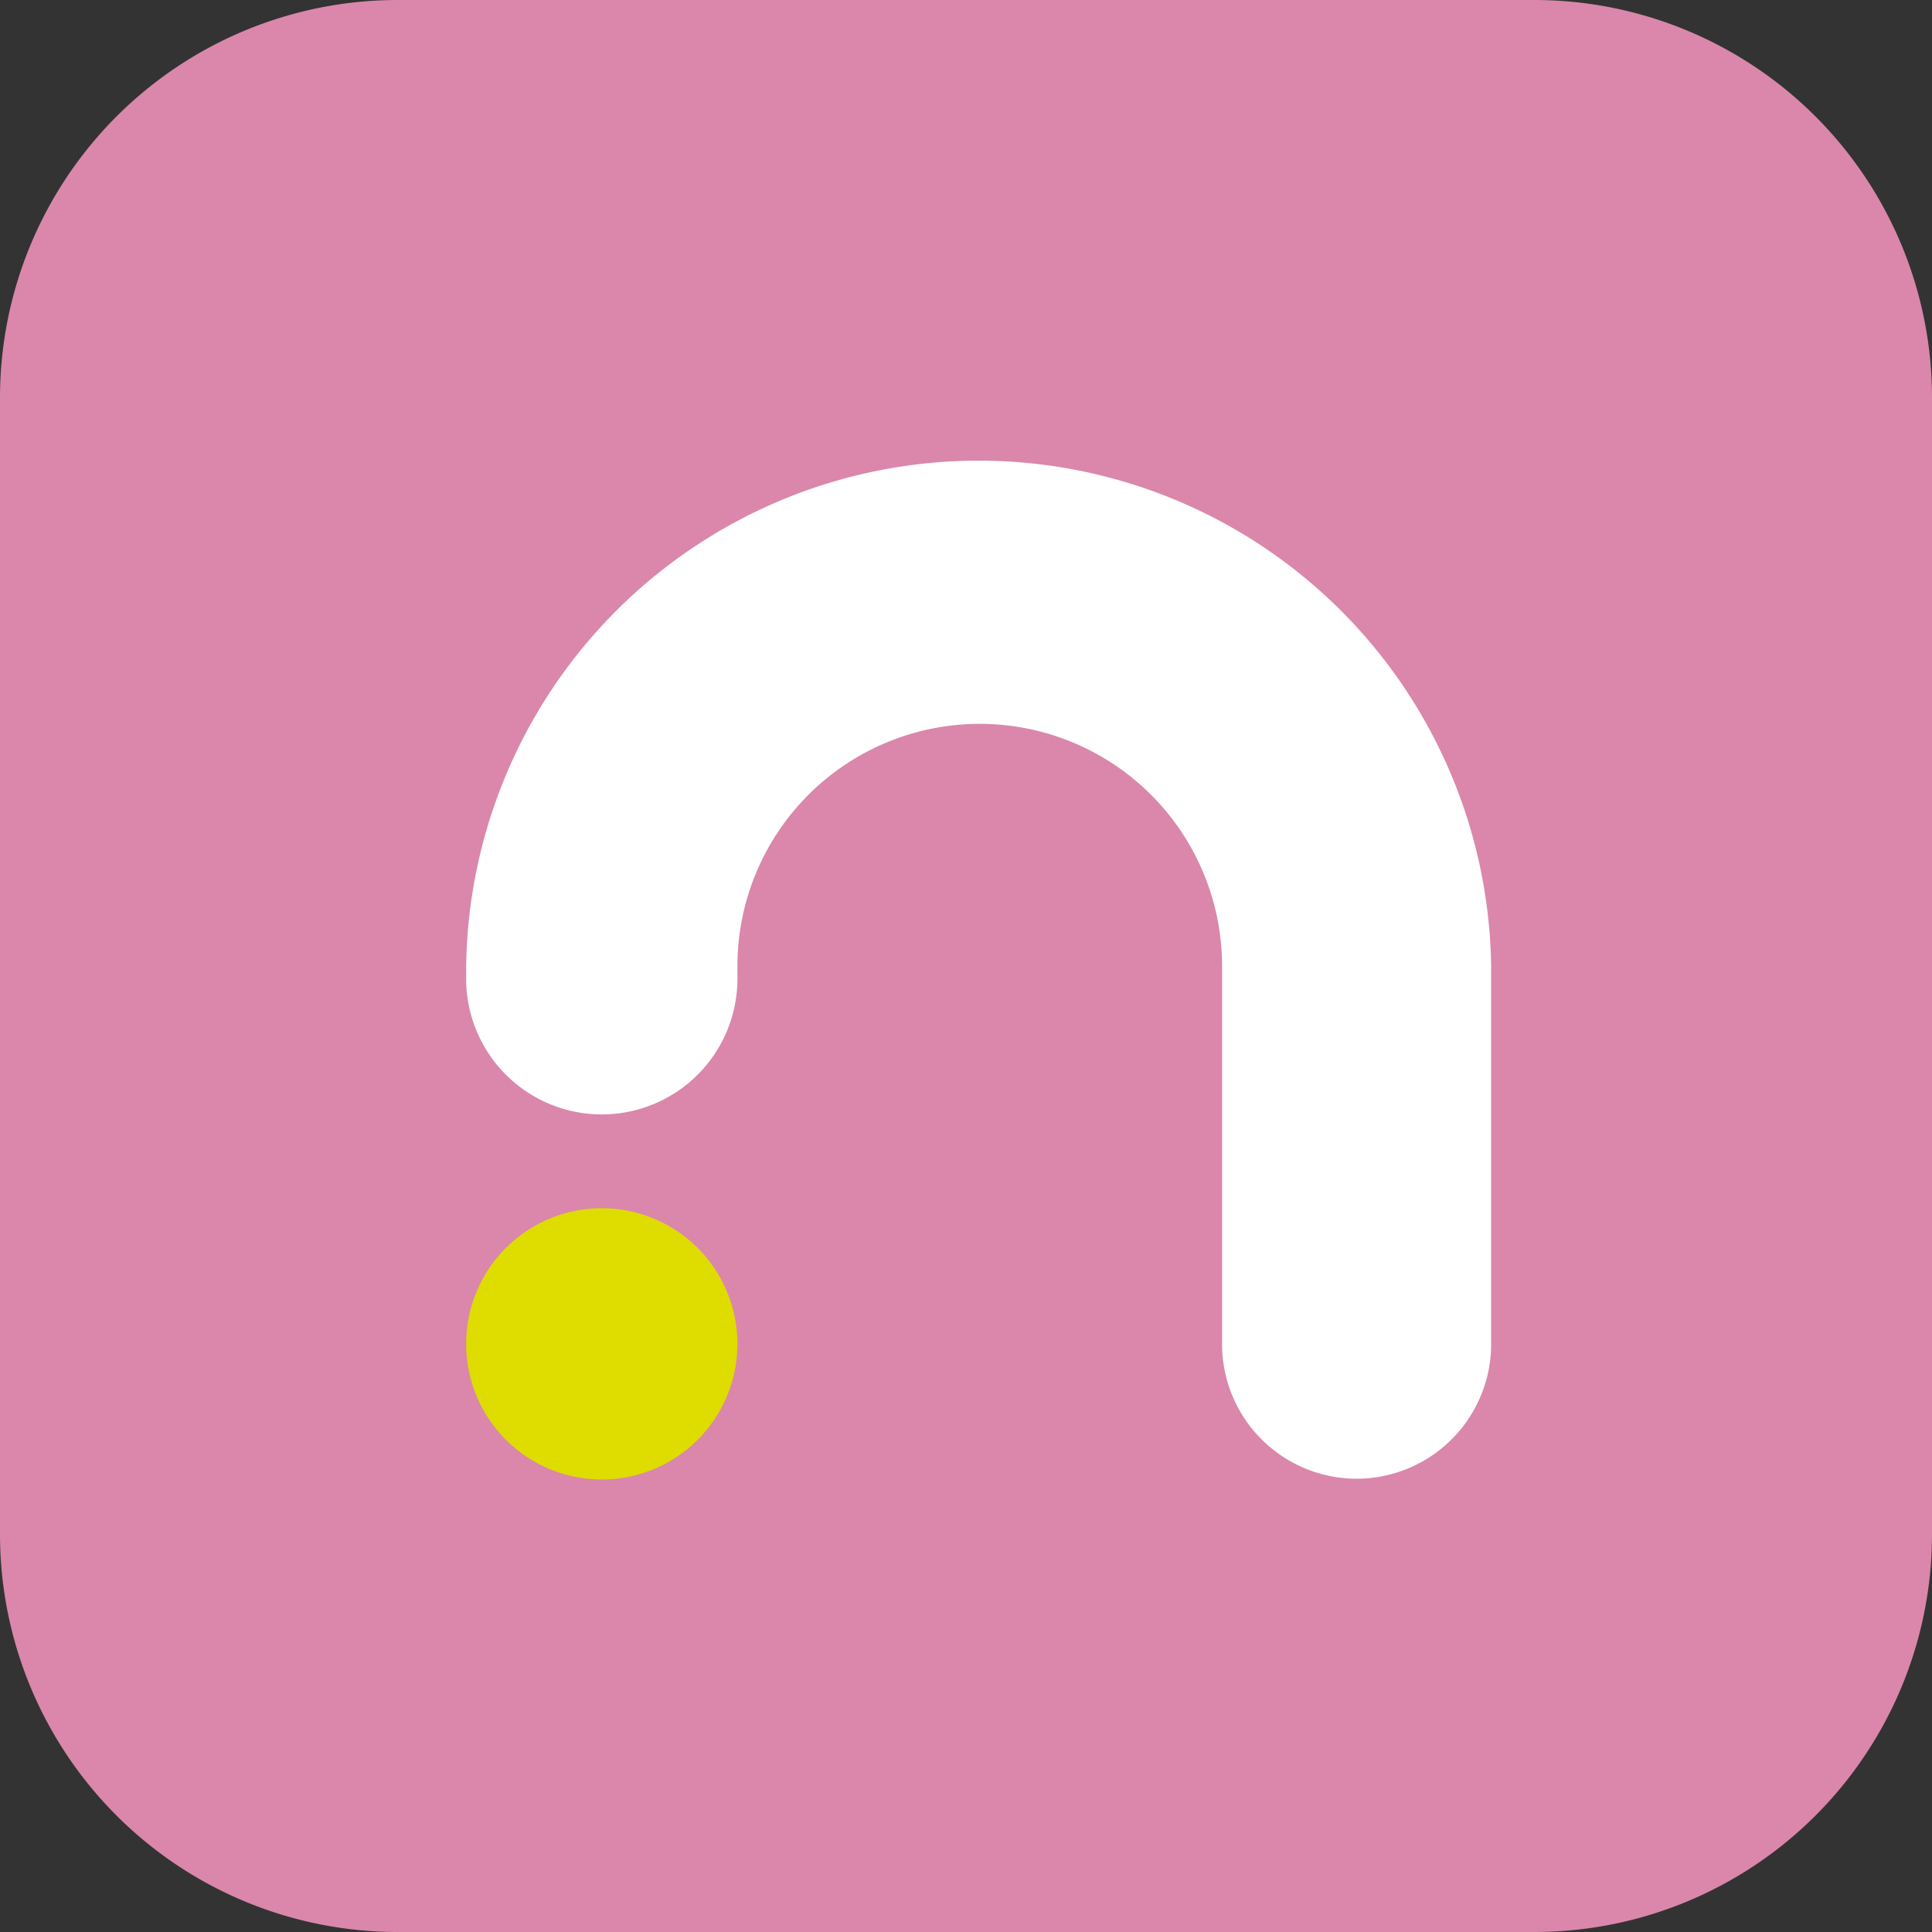 <svg xmlns="http://www.w3.org/2000/svg" viewBox="0 0 202.42 202.42"><rect x="0" y="0" width="202.42" height="202.42" fill="#333333" stroke="none"/><defs><style>.cls-1{fill:#da87ab;}.cls-2{fill:#dfdc00;}.cls-3{fill:#fff;}</style></defs><g id="Livello_2" data-name="Livello 2"><g id="Pattern"><path class="cls-1" d="M160.75,0H41.67A41.67,41.67,0,0,0,0,41.67V160.75a41.67,41.67,0,0,0,41.67,41.67H160.75a41.66,41.66,0,0,0,41.67-41.67V41.67A41.67,41.67,0,0,0,160.75,0Z"></path><path class="cls-2" d="M77.26,140.8a14.21,14.21,0,0,1-28.42,0,14.21,14.21,0,0,1,28.42,0"></path><path class="cls-3" d="M142.14,154.93a14.11,14.11,0,0,1-14.1-14.1v-39.6a25.39,25.39,0,0,0-50.78,0v1.32a14.21,14.21,0,0,1-28.42,0v-1.32a53.7,53.7,0,0,1,107.39,0v39.6a14.11,14.11,0,0,1-14.09,14.1"></path></g></g></svg>